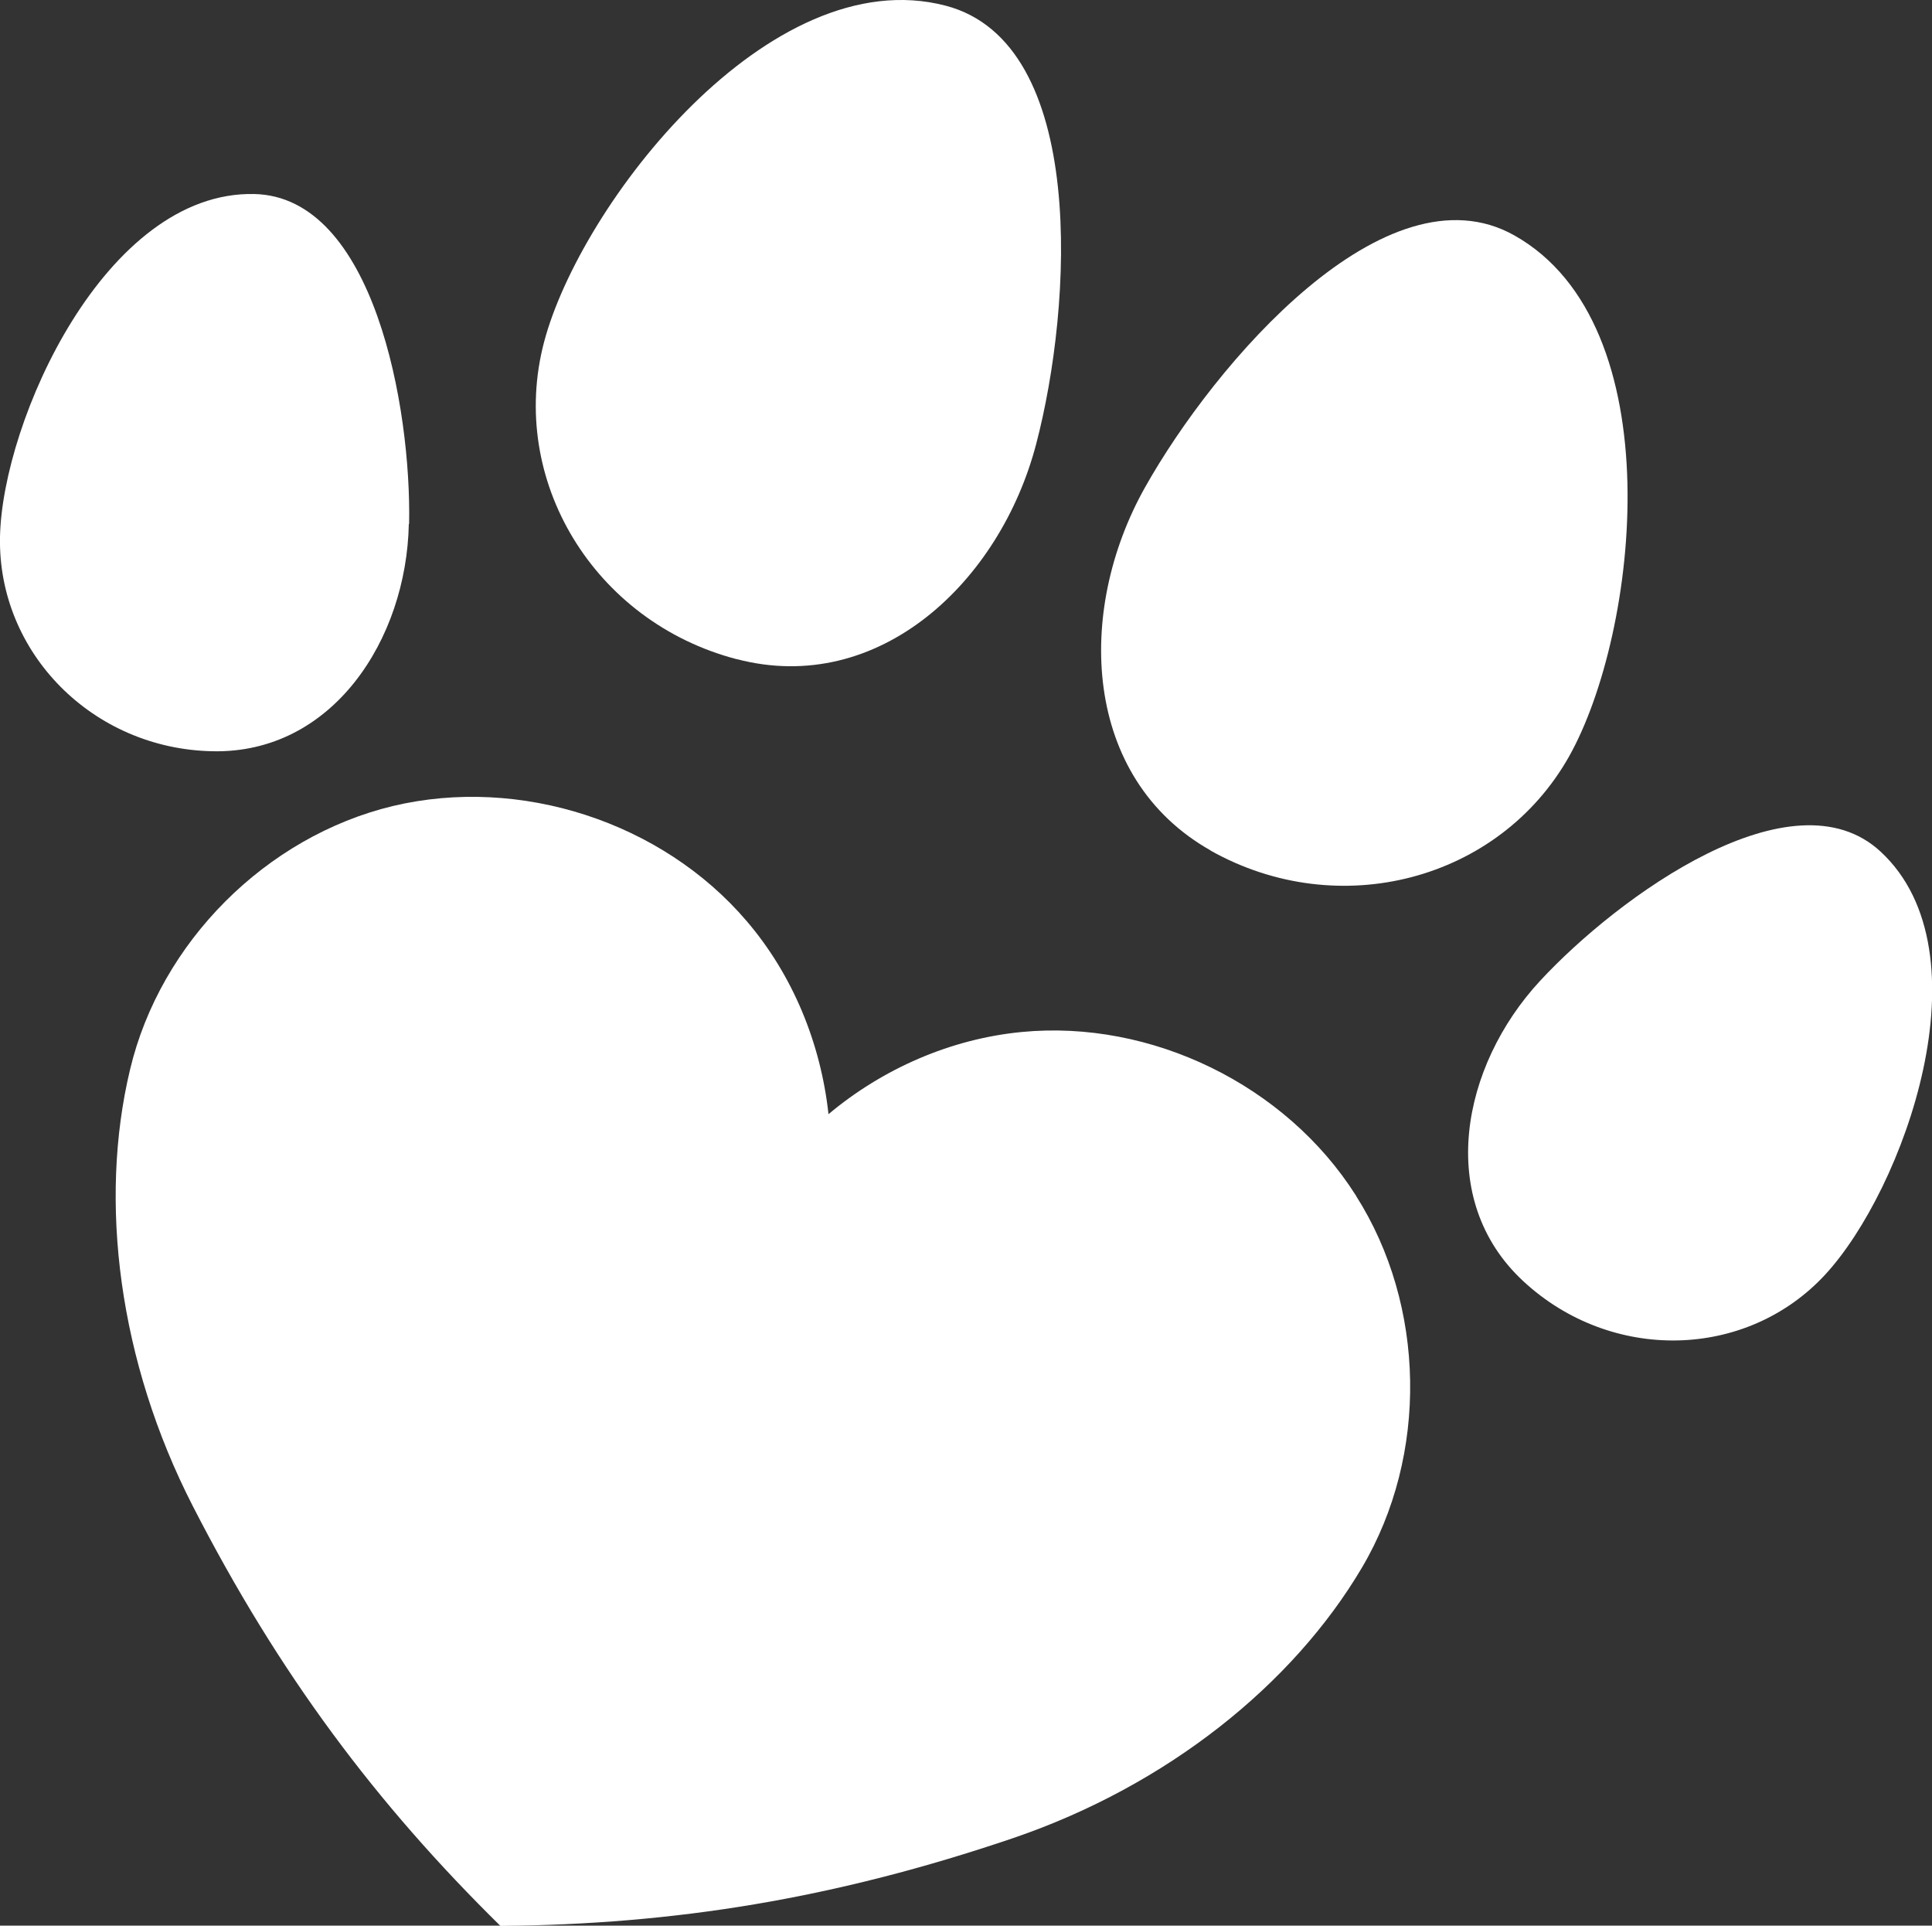 <?xml version="1.0" encoding="UTF-8"?>
<svg id="Ebene_1" xmlns="http://www.w3.org/2000/svg" version="1.1" viewBox="0 0 67.72 67.49">
  <rect x="0" y="0" width="67.72" height="67.49" fill="#333333" stroke="none"/>
  <!-- Generator: Adobe Illustrator 29.5.0, SVG Export Plug-In . SVG Version: 2.1.0 Build 137)  -->
  <defs>
    <style>
      .st0 {
        fill: #fff;
      }
    </style>
  </defs>
  <path class="st0" d="M47.52,41.89c-2.45-3.86-7.16-6.16-11.71-5.72-2.48.24-4.86,1.28-6.77,2.88-.27-2.48-1.25-4.88-2.87-6.77-2.97-3.48-7.95-5.09-12.4-4.03-4.45,1.07-8.15,4.78-9.21,9.23-1.11,4.63-.4,10.24,2.2,15.31,3.02,5.89,6.43,10.43,10.78,14.71,6.1-.05,11.71-.95,17.98-3.08,5.39-1.84,9.8-5.38,12.22-9.48,2.33-3.94,2.24-9.18-.21-13.03v-.02Z"/>
  <path class="st0" d="M25.82,23.1c4.99,1.31,9.24-2.71,10.5-7.54,1.27-4.83,1.82-14.05-3.17-15.36-6.18-1.62-12.81,6.97-14.08,11.79-1.27,4.83,1.75,9.8,6.74,11.11h0Z"/>
  <path class="st0" d="M14.34,18.36c.08-4.06-1.23-11.47-5.43-11.56C3.7,6.69.08,14.75,0,18.82c-.08,4.06,3.25,7.43,7.45,7.51,4.2.09,6.8-3.91,6.88-7.97h.01Z"/>
  <path class="st0" d="M42.43,29.81c4.5,2.53,10.12,1.05,12.57-3.3,2.44-4.35,3.65-15.13-1.92-18.26-4.5-2.53-10.51,4.49-12.95,8.84s-2.18,10.19,2.31,12.72h-.01Z"/>
  <path class="st0" d="M65.92,29.85c-3.08-2.86-9.18,1.55-11.94,4.53-2.76,2.98-3.67,7.66-.59,10.52s7.82,2.76,10.58-.22,5.77-11.29,1.95-14.83Z"/>
</svg>